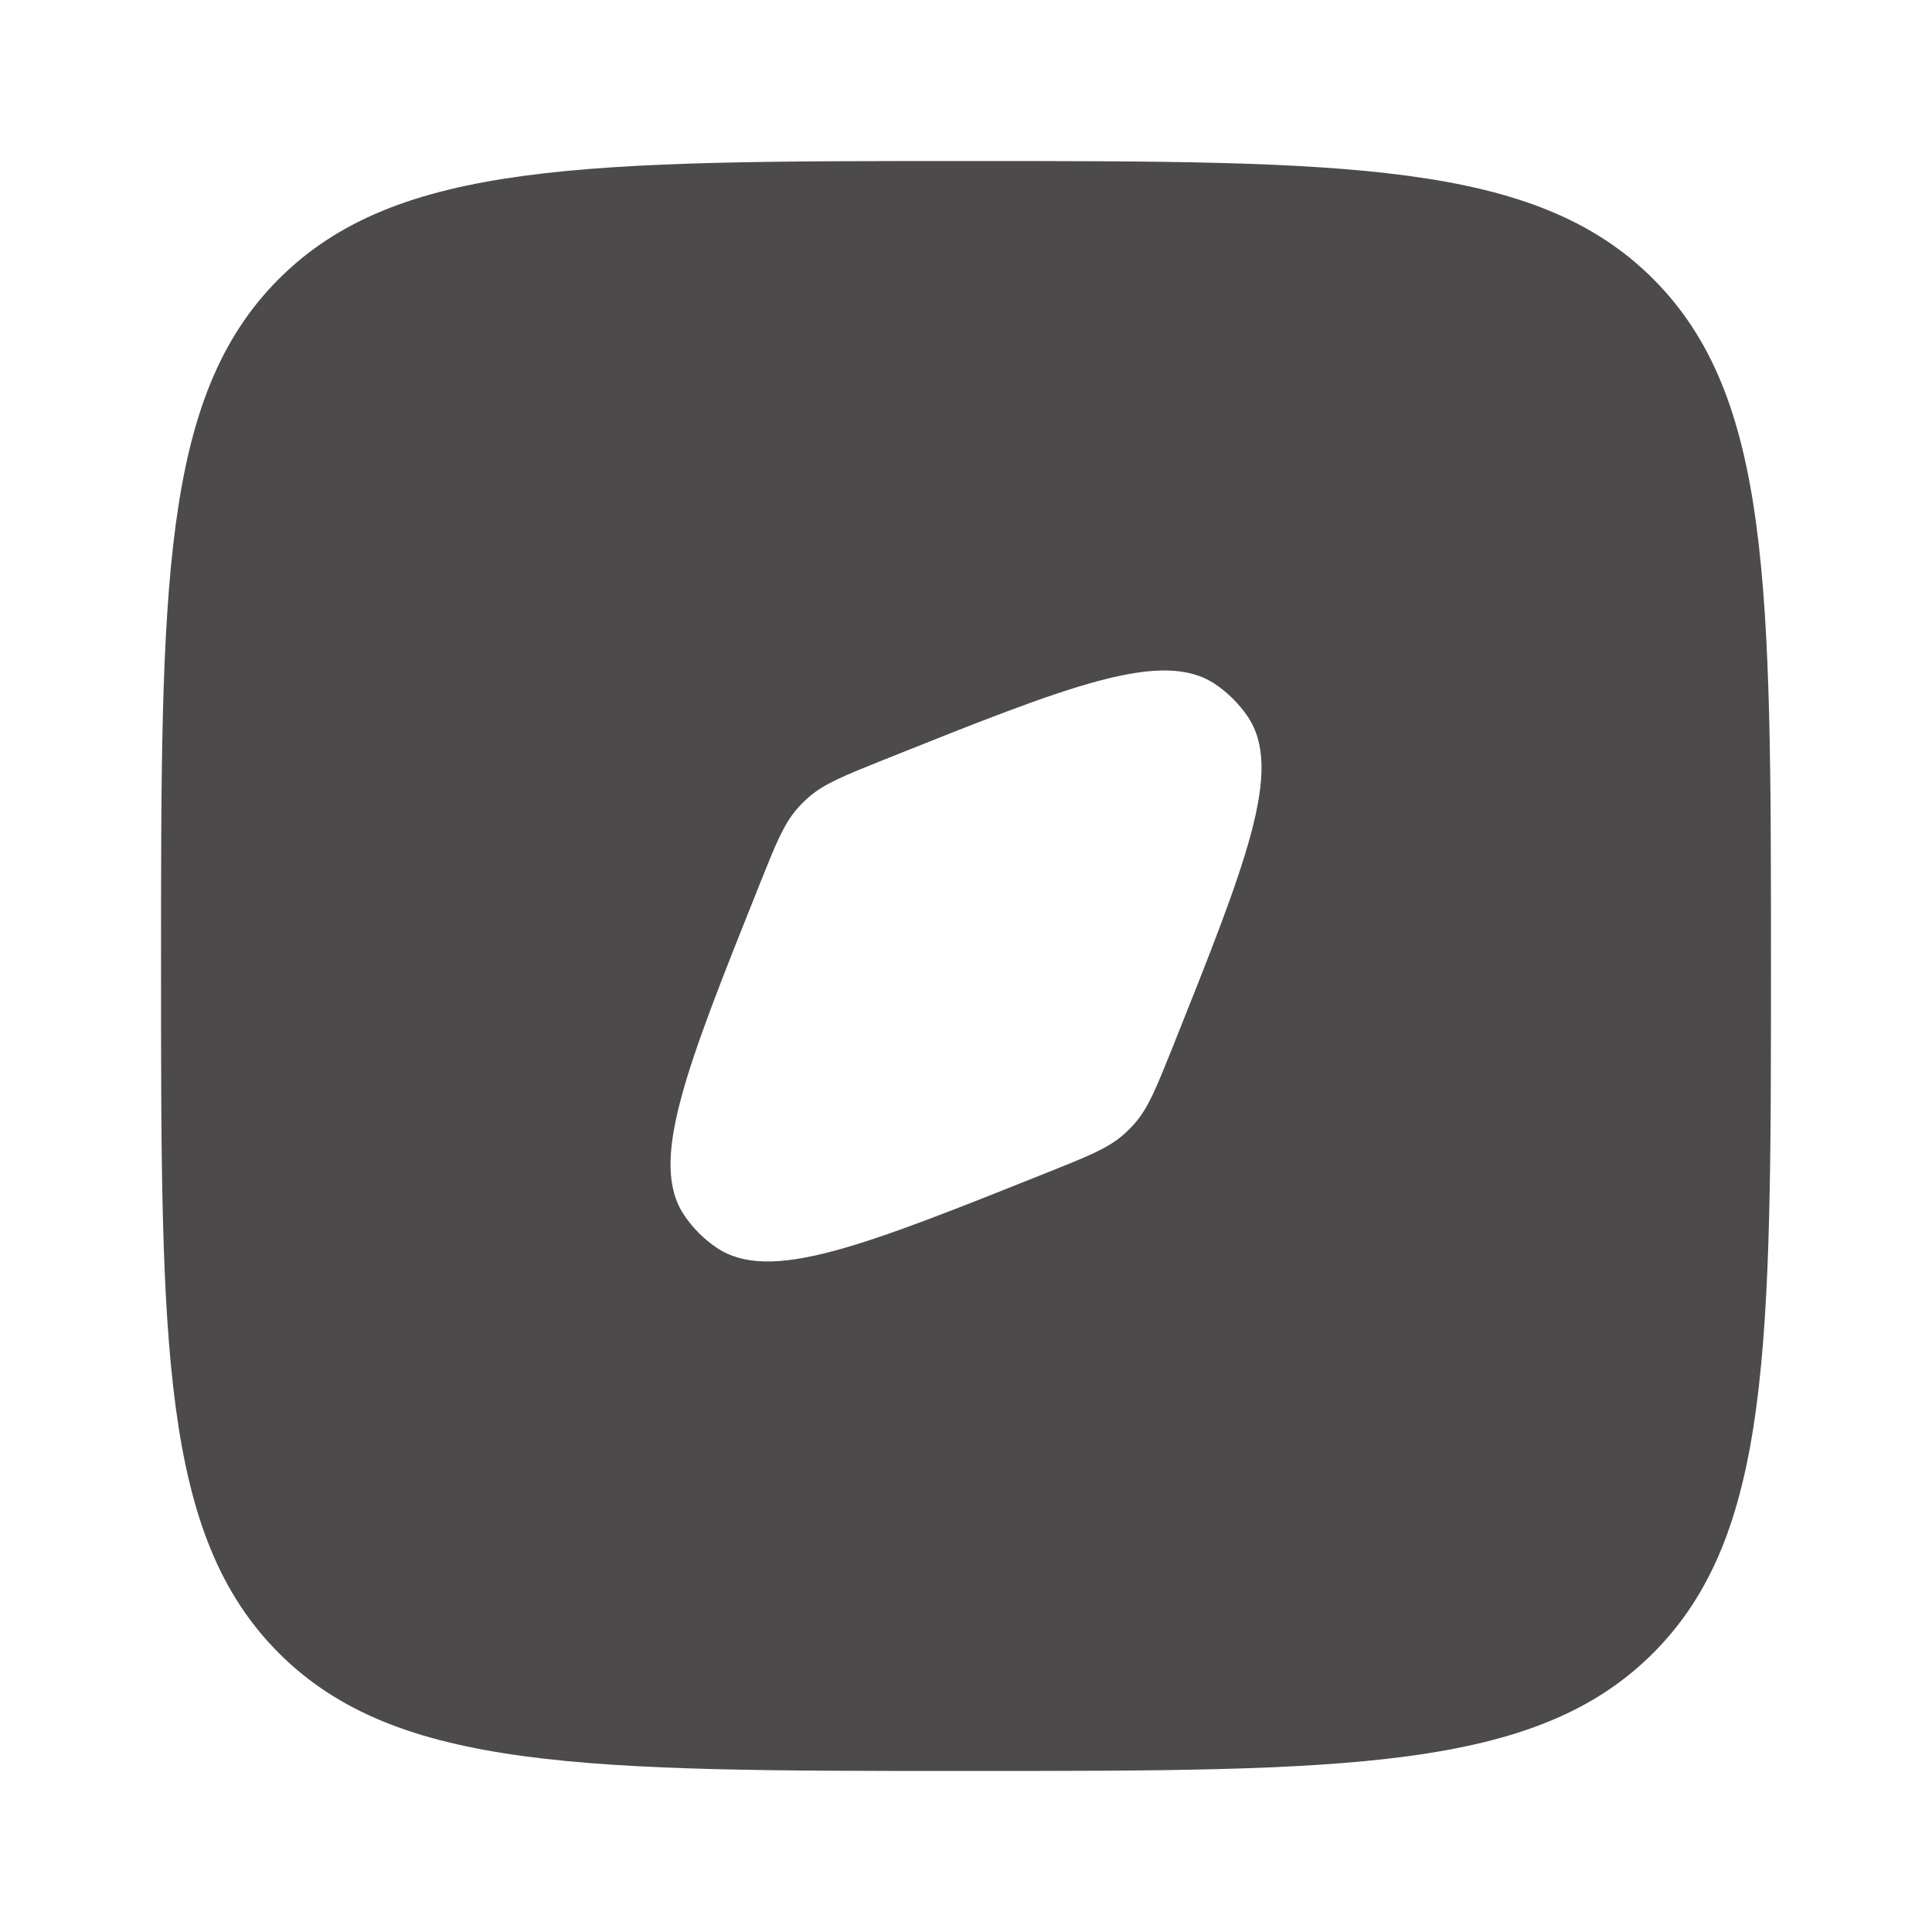 <svg xmlns="http://www.w3.org/2000/svg" width="20" height="20" viewBox="0 0 20 20" fill="none"><path fill-rule="evenodd" clip-rule="evenodd" d="M10 18.333C6.072 18.333 4.108 18.333 2.887 17.113C1.667 15.892 1.667 13.928 1.667 10C1.667 6.071 1.667 4.107 2.887 2.887C4.108 1.667 6.072 1.667 10 1.667C13.928 1.667 15.893 1.667 17.113 2.887C18.333 4.107 18.333 6.071 18.333 10C18.333 13.928 18.333 15.892 17.113 17.113C15.893 18.333 13.928 18.333 10 18.333ZM11.63 11.746C11.469 11.887 11.264 11.969 10.854 12.133C8.929 12.903 7.966 13.288 7.417 12.915C7.286 12.826 7.174 12.714 7.085 12.583C6.712 12.034 7.097 11.071 7.867 9.146C8.031 8.736 8.113 8.531 8.254 8.37C8.29 8.329 8.329 8.29 8.37 8.254C8.531 8.113 8.736 8.031 9.147 7.866C11.072 7.096 12.034 6.711 12.584 7.085C12.714 7.174 12.826 7.286 12.915 7.416C13.289 7.966 12.903 8.928 12.134 10.853C11.969 11.264 11.887 11.469 11.746 11.63C11.71 11.671 11.671 11.71 11.63 11.746Z" fill="#4C4A4A"></path></svg>